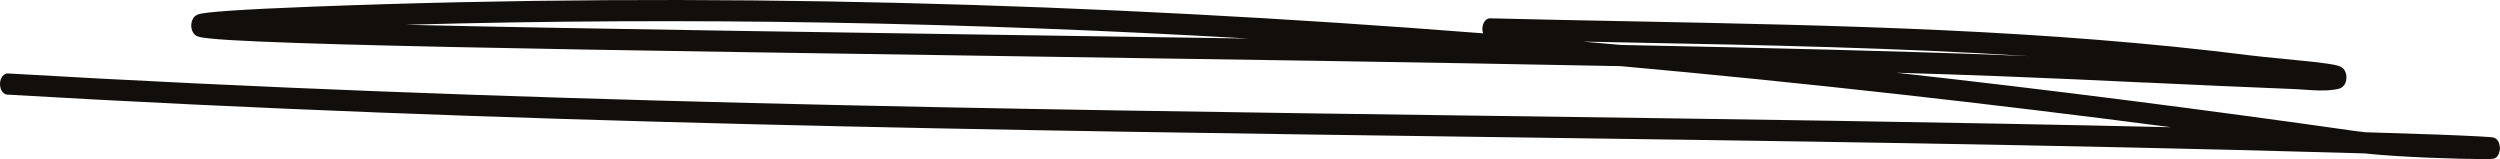 <svg width="440" height="28" viewBox="0 0 440 28" fill="none" xmlns="http://www.w3.org/2000/svg">
<path fill-rule="evenodd" clip-rule="evenodd" d="M411.599 15.625C411.377 15.69 411.096 15.735 410.782 15.781C409.035 16.038 407.23 15.901 405.549 15.781C404.915 15.735 404.3 15.69 403.711 15.671C395.123 15.341 386.541 14.937 377.966 14.542H377.705C369.208 14.138 360.718 13.743 352.234 13.422C346.668 13.202 340.467 13 333.756 12.798C360.646 15.79 387.562 19.233 414.53 23.061C415.053 23.134 415.622 23.208 416.243 23.272C426.657 23.575 432.818 23.814 435.99 23.988C436.887 24.034 437.547 24.071 438.005 24.108C438.234 24.126 438.417 24.144 438.561 24.163C438.633 24.172 438.698 24.181 438.764 24.19C438.803 24.199 438.927 24.227 439.058 24.282C439.097 24.3 439.182 24.337 439.274 24.411C439.333 24.447 439.601 24.64 439.797 25.081C439.889 25.31 439.993 25.87 440 26.192C439.967 26.494 439.823 27.018 439.725 27.22C439.516 27.596 439.267 27.752 439.209 27.789C439.052 27.881 438.914 27.917 438.888 27.927C438.855 27.927 438.829 27.927 438.81 27.945H438.764C438.646 27.963 438.502 27.972 438.365 27.982C438.064 27.991 437.619 28 437.063 28C433.04 28 422.477 27.679 416.126 26.999C414.831 26.963 413.47 26.917 412.038 26.88C362.386 25.485 312.701 24.805 263.003 24.126C175.741 22.942 88.447 21.748 1.276 16.653C0.544 16.617 -0.025 15.745 0.001 14.716C0.034 13.688 0.648 12.889 1.388 12.926C88.525 18.021 175.735 19.215 262.964 20.399C302.674 20.941 342.39 21.482 382.107 22.391C349.775 18.177 317.502 14.551 285.243 11.641C251.204 10.971 212.331 10.393 175.532 9.851C159.533 9.612 143.92 9.383 129.275 9.153C92.11 8.575 61.119 7.987 45.611 7.308C41.738 7.143 38.808 6.968 36.99 6.776C36.107 6.693 35.4 6.592 34.975 6.463C34.87 6.436 34.72 6.381 34.569 6.298C34.498 6.262 34.373 6.188 34.236 6.05C34.125 5.94 33.837 5.619 33.713 5.013C33.562 4.269 33.758 3.636 33.968 3.278C34.138 2.984 34.334 2.828 34.419 2.773C34.602 2.635 34.779 2.571 34.877 2.534C35.289 2.397 36.002 2.287 36.918 2.186C37.873 2.085 39.161 1.974 40.783 1.864C44.041 1.644 48.691 1.414 54.892 1.176C124.016 -1.486 192.545 0.496 261.022 5.867C260.943 5.619 260.897 5.344 260.897 5.059C260.91 4.022 261.519 3.205 262.251 3.223C270.584 3.434 278.924 3.599 287.257 3.755C323.618 4.471 359.959 5.178 396.294 9.778C397.569 9.943 399.466 10.117 401.513 10.319C403.391 10.503 405.392 10.695 407.158 10.888C408.95 11.09 410.533 11.31 411.371 11.531C411.567 11.586 411.822 11.659 412.038 11.779C412.11 11.825 412.384 11.981 412.62 12.339C412.757 12.55 412.953 12.954 412.973 13.532C412.993 14.138 412.81 14.597 412.653 14.863C412.397 15.276 412.083 15.432 412.005 15.478C411.874 15.543 411.743 15.588 411.632 15.625H411.599ZM278.538 7.317C280.801 7.51 283.058 7.712 285.321 7.914C311.589 8.437 334.973 9.016 352.306 9.686C353.948 9.75 355.59 9.823 357.238 9.888C333.933 8.401 310.615 7.941 287.244 7.492C284.346 7.437 281.449 7.372 278.545 7.317H278.538ZM219.794 6.785C170.47 3.93 121.073 2.966 71.388 4.361C87.165 4.728 107.114 5.077 129.275 5.426C143.914 5.656 159.52 5.885 175.519 6.124C190.092 6.335 204.999 6.555 219.794 6.785ZM35.466 6.17C35.466 6.17 35.466 6.161 35.479 6.161C35.472 6.17 35.466 6.17 35.466 6.17Z" fill="#120E0B"/>
</svg>
